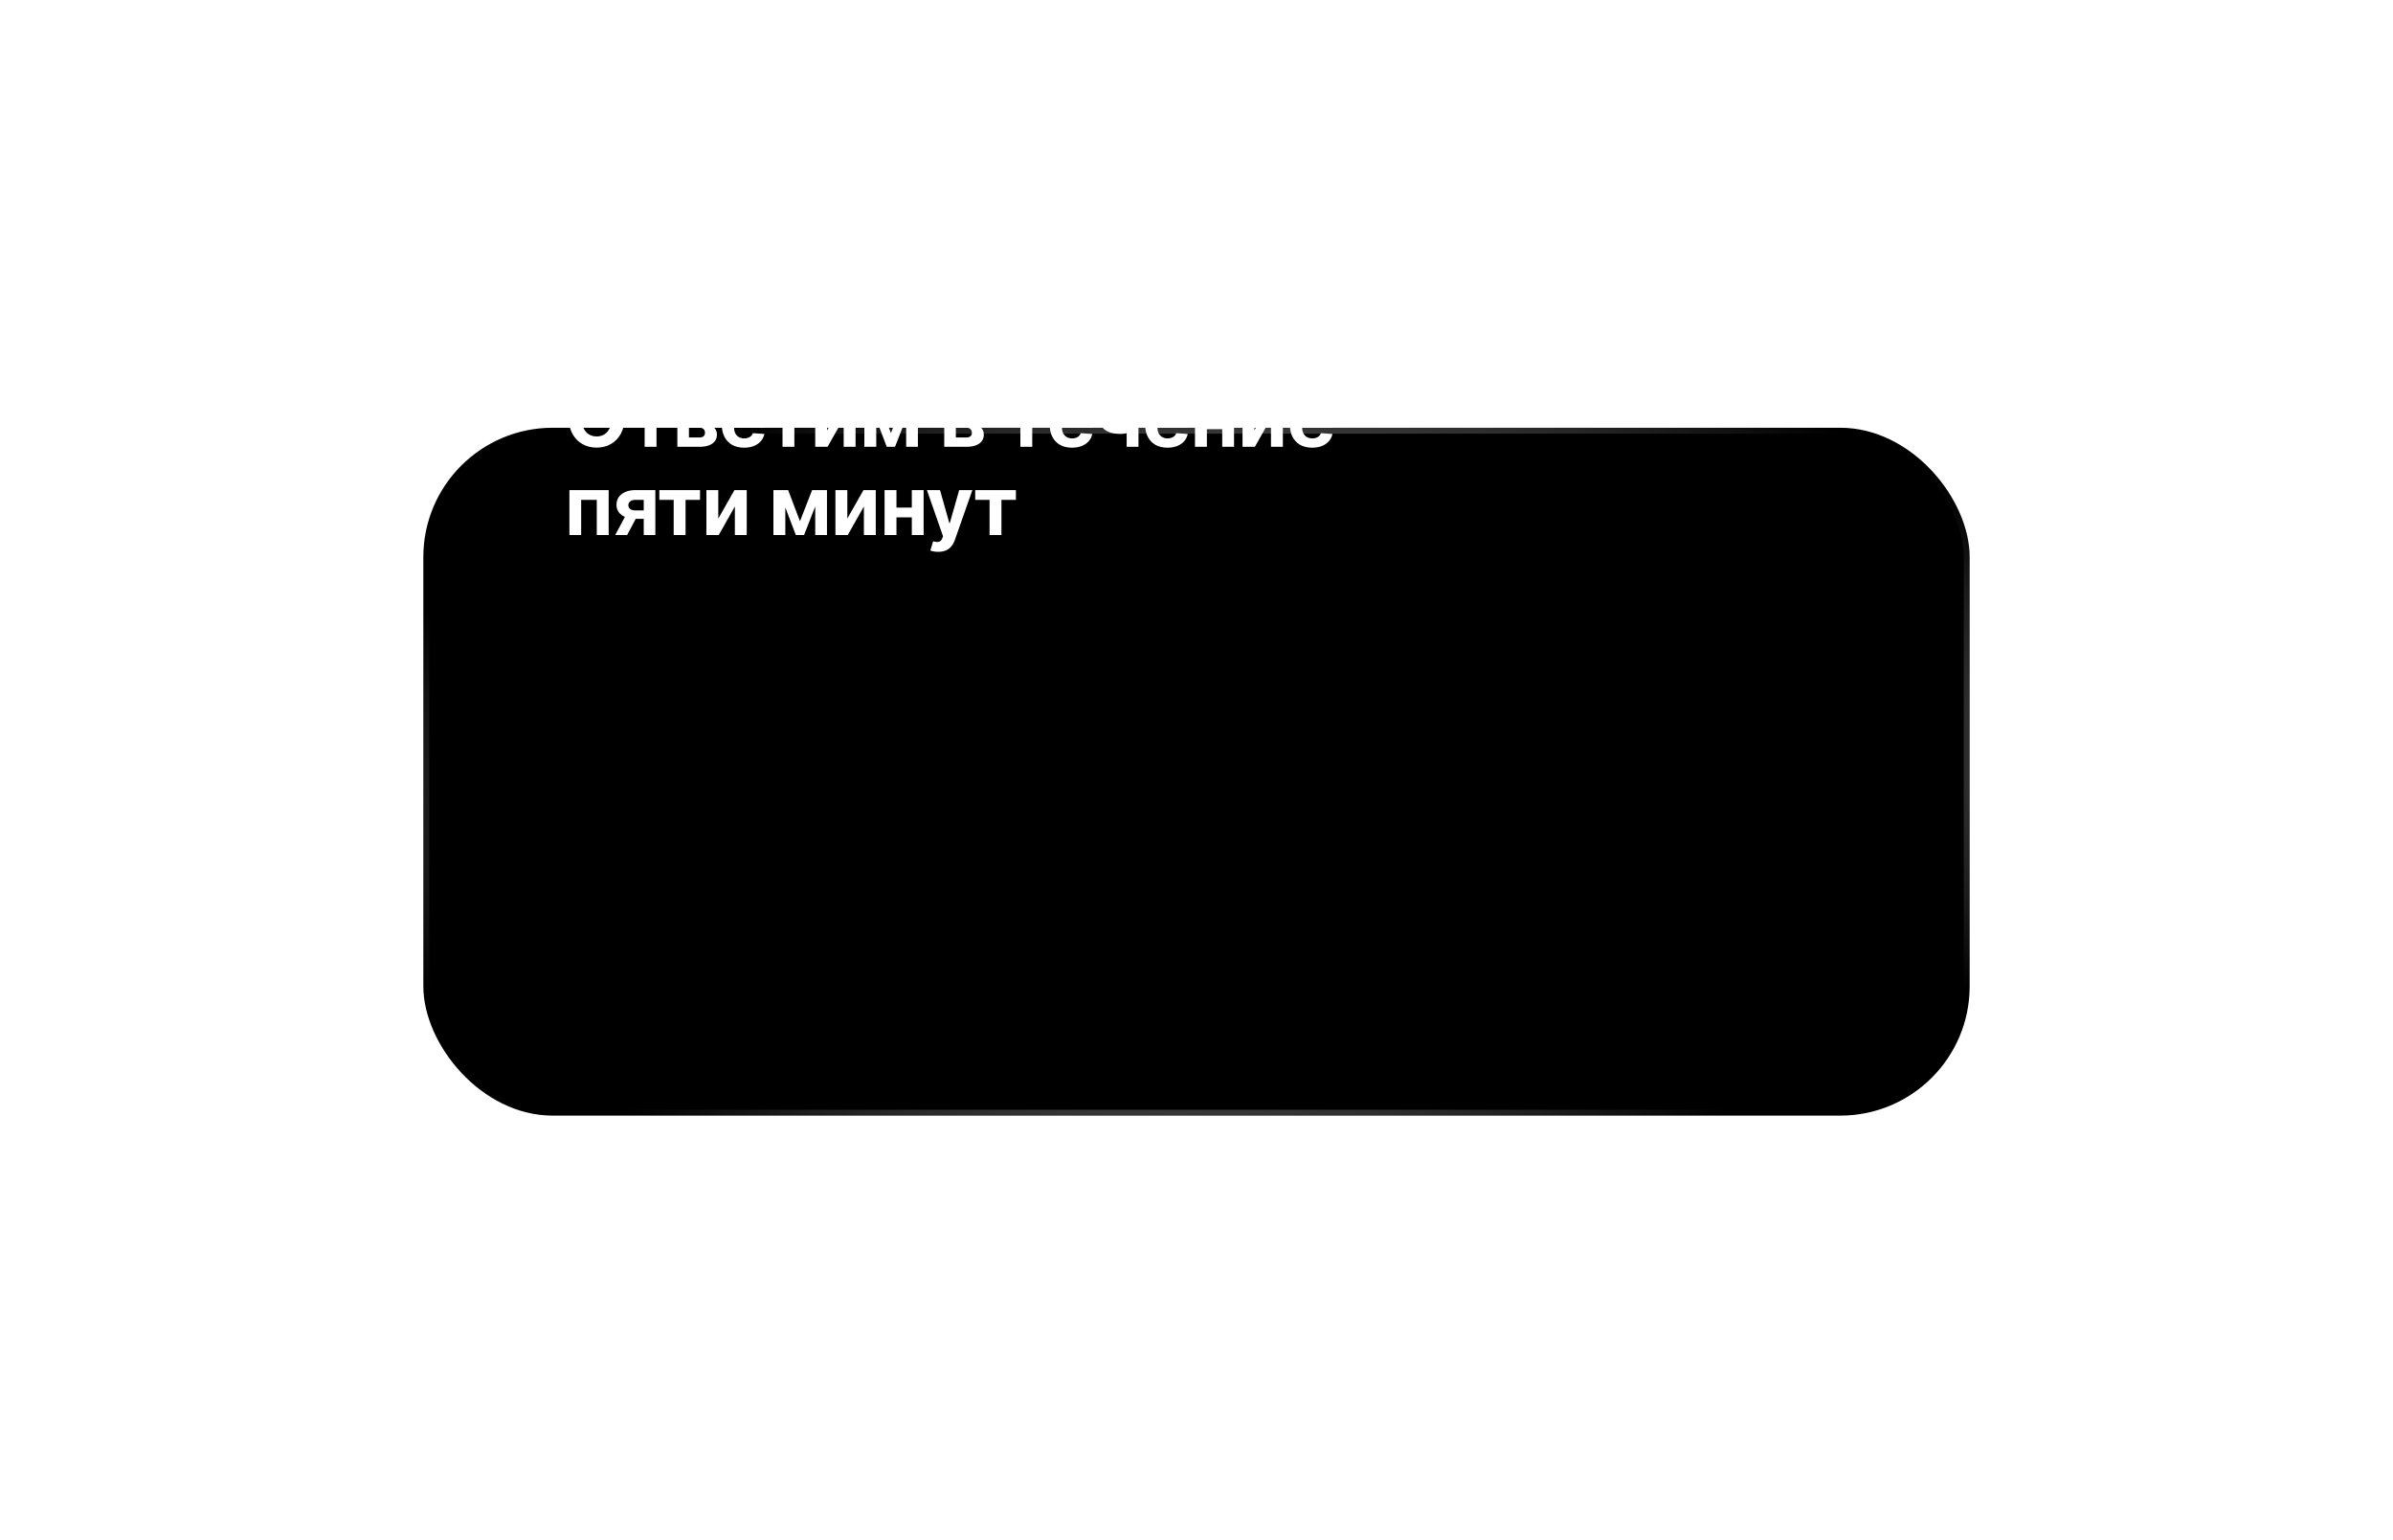 <?xml version="1.0" encoding="UTF-8"?> <svg xmlns="http://www.w3.org/2000/svg" width="407" height="262" viewBox="0 0 407 262" fill="none"><g filter="url(#filter0_d_135_614)" data-figma-bg-blur-radius="56.1273"><rect x="72" width="263" height="117" rx="22" fill="black"></rect><rect x="72.5" y="0.5" width="262" height="116" rx="21.5" stroke="url(#paint0_radial_135_614)"></rect></g><path d="M106.241 70.909C106.241 72.019 106.031 72.964 105.61 73.743C105.192 74.522 104.622 75.117 103.9 75.528C103.181 75.935 102.372 76.139 101.474 76.139C100.569 76.139 99.757 75.934 99.038 75.523C98.318 75.112 97.75 74.517 97.332 73.738C96.915 72.959 96.706 72.016 96.706 70.909C96.706 69.799 96.915 68.854 97.332 68.075C97.75 67.296 98.318 66.703 99.038 66.296C99.757 65.885 100.569 65.679 101.474 65.679C102.372 65.679 103.181 65.885 103.9 66.296C104.622 66.703 105.192 67.296 105.61 68.075C106.031 68.854 106.241 69.799 106.241 70.909ZM104.059 70.909C104.059 70.19 103.951 69.583 103.736 69.09C103.524 68.596 103.224 68.221 102.836 67.966C102.448 67.711 101.994 67.583 101.474 67.583C100.953 67.583 100.499 67.711 100.112 67.966C99.724 68.221 99.422 68.596 99.207 69.09C98.995 69.583 98.888 70.19 98.888 70.909C98.888 71.628 98.995 72.235 99.207 72.729C99.422 73.222 99.724 73.597 100.112 73.852C100.499 74.108 100.953 74.235 101.474 74.235C101.994 74.235 102.448 74.108 102.836 73.852C103.224 73.597 103.524 73.222 103.736 72.729C103.951 72.235 104.059 71.628 104.059 70.909ZM107.199 70.029V68.364H114.119V70.029H111.658V76H109.64V70.029H107.199ZM115.203 76V68.364H118.459C119.401 68.364 120.145 68.543 120.692 68.901C121.238 69.258 121.512 69.767 121.512 70.427C121.512 70.841 121.358 71.186 121.05 71.461C120.741 71.736 120.314 71.922 119.767 72.018C120.224 72.051 120.614 72.155 120.935 72.331C121.26 72.503 121.507 72.727 121.676 73.002C121.848 73.277 121.935 73.582 121.935 73.917C121.935 74.351 121.819 74.724 121.587 75.035C121.358 75.347 121.021 75.586 120.577 75.751C120.136 75.917 119.598 76 118.962 76H115.203ZM117.177 74.414H118.962C119.256 74.414 119.487 74.344 119.653 74.205C119.822 74.063 119.906 73.869 119.906 73.624C119.906 73.352 119.822 73.138 119.653 72.982C119.487 72.826 119.256 72.749 118.962 72.749H117.177V74.414ZM117.177 71.506H118.504C118.716 71.506 118.897 71.476 119.046 71.416C119.198 71.353 119.314 71.264 119.394 71.148C119.477 71.032 119.518 70.894 119.518 70.735C119.518 70.5 119.424 70.316 119.235 70.183C119.046 70.051 118.788 69.984 118.459 69.984H117.177V71.506ZM126.55 76.149C125.764 76.149 125.088 75.99 124.521 75.672C123.958 75.35 123.523 74.896 123.219 74.31C122.914 73.72 122.761 73.022 122.761 72.217C122.761 71.431 122.914 70.742 123.219 70.148C123.523 69.555 123.953 69.093 124.506 68.761C125.063 68.43 125.716 68.264 126.465 68.264C126.969 68.264 127.438 68.345 127.872 68.508C128.309 68.667 128.691 68.907 129.015 69.229C129.344 69.55 129.599 69.954 129.781 70.442C129.963 70.926 130.054 71.492 130.054 72.142V72.724H123.606V71.411H128.061C128.061 71.106 127.995 70.836 127.862 70.601C127.729 70.365 127.545 70.182 127.31 70.049C127.078 69.913 126.808 69.845 126.5 69.845C126.178 69.845 125.893 69.92 125.645 70.069C125.399 70.215 125.207 70.412 125.068 70.66C124.929 70.906 124.858 71.179 124.854 71.481V72.729C124.854 73.106 124.924 73.433 125.063 73.708C125.206 73.983 125.406 74.195 125.665 74.344C125.923 74.494 126.23 74.568 126.584 74.568C126.82 74.568 127.035 74.535 127.231 74.469C127.426 74.403 127.594 74.303 127.733 74.171C127.872 74.038 127.978 73.876 128.051 73.683L130.01 73.812C129.91 74.283 129.706 74.694 129.398 75.046C129.093 75.394 128.699 75.665 128.215 75.861C127.734 76.053 127.179 76.149 126.55 76.149ZM130.647 70.029V68.364H137.568V70.029H135.107V76H133.088V70.029H130.647ZM140.675 73.206L143.425 68.364H145.513V76H143.494V71.143L140.755 76H138.652V68.364H140.675V73.206ZM151.525 73.658L153.593 68.364H155.204L152.226 76H150.819L147.91 68.364H149.516L151.525 73.658ZM149.034 68.364V76H147.01V68.364H149.034ZM154.12 76V68.364H156.118V76H154.12ZM160.597 76V68.364H163.853C164.794 68.364 165.538 68.543 166.085 68.901C166.632 69.258 166.906 69.767 166.906 70.427C166.906 70.841 166.752 71.186 166.443 71.461C166.135 71.736 165.708 71.922 165.161 72.018C165.618 72.051 166.007 72.155 166.329 72.331C166.654 72.503 166.901 72.727 167.07 73.002C167.242 73.277 167.328 73.582 167.328 73.917C167.328 74.351 167.212 74.724 166.98 75.035C166.752 75.347 166.415 75.586 165.971 75.751C165.53 75.917 164.992 76 164.355 76H160.597ZM162.57 74.414H164.355C164.65 74.414 164.881 74.344 165.046 74.205C165.215 74.063 165.3 73.869 165.3 73.624C165.3 73.352 165.215 73.138 165.046 72.982C164.881 72.826 164.65 72.749 164.355 72.749H162.57V74.414ZM162.57 71.506H163.898C164.11 71.506 164.291 71.476 164.44 71.416C164.592 71.353 164.708 71.264 164.788 71.148C164.871 71.032 164.912 70.894 164.912 70.735C164.912 70.5 164.818 70.316 164.629 70.183C164.44 70.051 164.181 69.984 163.853 69.984H162.57V71.506ZM171.106 70.029V68.364H178.026V70.029H175.565V76H173.547V70.029H171.106ZM182.317 76.149C181.531 76.149 180.855 75.99 180.288 75.672C179.725 75.35 179.291 74.896 178.986 74.31C178.681 73.72 178.528 73.022 178.528 72.217C178.528 71.431 178.681 70.742 178.986 70.148C179.291 69.555 179.72 69.093 180.273 68.761C180.83 68.43 181.483 68.264 182.232 68.264C182.736 68.264 183.205 68.345 183.639 68.508C184.077 68.667 184.458 68.907 184.783 69.229C185.111 69.55 185.366 69.954 185.548 70.442C185.731 70.926 185.822 71.492 185.822 72.142V72.724H179.374V71.411H183.828C183.828 71.106 183.762 70.836 183.629 70.601C183.497 70.365 183.313 70.182 183.077 70.049C182.845 69.913 182.575 69.845 182.267 69.845C181.945 69.845 181.66 69.92 181.412 70.069C181.167 70.215 180.974 70.412 180.835 70.66C180.696 70.906 180.625 71.179 180.621 71.481V72.729C180.621 73.106 180.691 73.433 180.83 73.708C180.973 73.983 181.173 74.195 181.432 74.344C181.69 74.494 181.997 74.568 182.351 74.568C182.587 74.568 182.802 74.535 182.998 74.469C183.193 74.403 183.361 74.303 183.5 74.171C183.639 74.038 183.745 73.876 183.818 73.683L185.777 73.812C185.677 74.283 185.474 74.694 185.165 75.046C184.86 75.394 184.466 75.665 183.982 75.861C183.502 76.053 182.946 76.149 182.317 76.149ZM193.631 68.364V76H191.622V68.364H193.631ZM192.651 71.715V73.385C192.489 73.458 192.287 73.528 192.045 73.594C191.803 73.657 191.549 73.708 191.284 73.748C191.019 73.788 190.771 73.808 190.539 73.808C189.441 73.808 188.578 73.582 187.948 73.131C187.319 72.677 187.004 71.953 187.004 70.959V68.354H189.002V70.959C189.002 71.254 189.052 71.487 189.151 71.66C189.254 71.832 189.417 71.956 189.639 72.033C189.864 72.106 190.164 72.142 190.539 72.142C190.887 72.142 191.228 72.106 191.563 72.033C191.897 71.96 192.26 71.854 192.651 71.715ZM198.555 76.149C197.77 76.149 197.094 75.99 196.527 75.672C195.964 75.35 195.529 74.896 195.224 74.31C194.919 73.72 194.767 73.022 194.767 72.217C194.767 71.431 194.919 70.742 195.224 70.148C195.529 69.555 195.959 69.093 196.512 68.761C197.069 68.43 197.722 68.264 198.471 68.264C198.975 68.264 199.444 68.345 199.878 68.508C200.315 68.667 200.696 68.907 201.021 69.229C201.349 69.55 201.605 69.954 201.787 70.442C201.969 70.926 202.06 71.492 202.06 72.142V72.724H195.612V71.411H200.067C200.067 71.106 200 70.836 199.868 70.601C199.735 70.365 199.551 70.182 199.316 70.049C199.084 69.913 198.814 69.845 198.506 69.845C198.184 69.845 197.899 69.92 197.651 70.069C197.405 70.215 197.213 70.412 197.074 70.66C196.935 70.906 196.863 71.179 196.86 71.481V72.729C196.86 73.106 196.93 73.433 197.069 73.708C197.211 73.983 197.412 74.195 197.67 74.344C197.929 74.494 198.236 74.568 198.59 74.568C198.825 74.568 199.041 74.535 199.236 74.469C199.432 74.403 199.599 74.303 199.739 74.171C199.878 74.038 199.984 73.876 200.057 73.683L202.016 73.812C201.916 74.283 201.712 74.694 201.404 75.046C201.099 75.394 200.705 75.665 200.221 75.861C199.74 76.053 199.185 76.149 198.555 76.149ZM208.557 71.337V73.002H204.57V71.337H208.557ZM205.266 68.364V76H203.242V68.364H205.266ZM209.884 68.364V76H207.876V68.364H209.884ZM213.351 73.206L216.1 68.364H218.188V76H216.17V71.143L213.431 76H211.328V68.364H213.351V73.206ZM223.166 76.149C222.381 76.149 221.705 75.99 221.138 75.672C220.574 75.35 220.14 74.896 219.835 74.31C219.53 73.72 219.378 73.022 219.378 72.217C219.378 71.431 219.53 70.742 219.835 70.148C220.14 69.555 220.569 69.093 221.123 68.761C221.68 68.43 222.333 68.264 223.082 68.264C223.586 68.264 224.055 68.345 224.489 68.508C224.926 68.667 225.307 68.907 225.632 69.229C225.96 69.55 226.216 69.954 226.398 70.442C226.58 70.926 226.671 71.492 226.671 72.142V72.724H220.223V71.411H224.678C224.678 71.106 224.611 70.836 224.479 70.601C224.346 70.365 224.162 70.182 223.927 70.049C223.695 69.913 223.425 69.845 223.117 69.845C222.795 69.845 222.51 69.92 222.261 70.069C222.016 70.215 221.824 70.412 221.685 70.66C221.546 70.906 221.474 71.179 221.471 71.481V72.729C221.471 73.106 221.541 73.433 221.68 73.708C221.822 73.983 222.023 74.195 222.281 74.344C222.54 74.494 222.846 74.568 223.201 74.568C223.436 74.568 223.652 74.535 223.847 74.469C224.043 74.403 224.21 74.303 224.35 74.171C224.489 74.038 224.595 73.876 224.668 73.683L226.627 73.812C226.527 74.283 226.323 74.694 226.015 75.046C225.71 75.394 225.316 75.665 224.832 75.861C224.351 76.053 223.796 76.149 223.166 76.149ZM96.845 91V83.364H103.522V91H101.499V85.029H98.844V91H96.845ZM109.487 91V85.024H108.055C107.667 85.024 107.372 85.114 107.17 85.293C106.968 85.472 106.868 85.684 106.872 85.929C106.868 86.178 106.965 86.388 107.16 86.56C107.359 86.729 107.651 86.814 108.035 86.814H110.193V88.246H108.035C107.382 88.246 106.817 88.146 106.34 87.947C105.863 87.749 105.495 87.472 105.236 87.117C104.978 86.759 104.85 86.343 104.853 85.869C104.85 85.372 104.978 84.936 105.236 84.562C105.495 84.184 105.864 83.891 106.345 83.682C106.829 83.47 107.399 83.364 108.055 83.364H111.461V91H109.487ZM104.635 91L106.757 87.023H108.781L106.663 91H104.635ZM112.139 85.029V83.364H119.06V85.029H116.599V91H114.58V85.029H112.139ZM122.167 88.206L124.916 83.364H127.004V91H124.986V86.143L122.247 91H120.144V83.364H122.167V88.206ZM136.057 88.658L138.125 83.364H139.736L136.758 91H135.351L132.442 83.364H134.048L136.057 88.658ZM133.566 83.364V91H131.542V83.364H133.566ZM138.652 91V83.364H140.65V91H138.652ZM144.112 88.206L146.861 83.364H148.949V91H146.931V86.143L144.192 91H142.089V83.364H144.112V88.206ZM155.762 86.337V88.002H151.775V86.337H155.762ZM152.471 83.364V91H150.447V83.364H152.471ZM157.089 83.364V91H155.081V83.364H157.089ZM159.566 93.864C159.298 93.864 159.046 93.842 158.811 93.799C158.579 93.759 158.386 93.708 158.234 93.645L158.711 92.064C158.96 92.14 159.184 92.182 159.382 92.188C159.585 92.195 159.759 92.148 159.904 92.049C160.054 91.95 160.175 91.781 160.267 91.542L160.392 91.219L157.652 83.364H159.88L161.461 88.972H161.54L163.136 83.364H165.378L162.41 91.825C162.268 92.236 162.074 92.594 161.828 92.899C161.586 93.207 161.28 93.444 160.909 93.61C160.537 93.779 160.09 93.864 159.566 93.864ZM165.864 85.029V83.364H172.785V85.029H170.324V91H168.305V85.029H165.864Z" fill="white"></path><g clip-path="url(#clip1_135_614)"><path d="M120 36C120 39.183 118.736 42.235 116.485 44.485C114.235 46.736 111.183 48 108 48C104.817 48 101.765 46.736 99.515 44.485C97.264 42.235 96 39.183 96 36C96 35.735 96.105 35.48 96.293 35.293C96.48 35.105 96.735 35 97 35C97.265 35 97.52 35.105 97.707 35.293C97.895 35.48 98 35.735 98 36C98 37.978 98.587 39.911 99.685 41.556C100.784 43.2 102.346 44.482 104.173 45.239C106 45.996 108.011 46.194 109.951 45.808C111.891 45.422 113.673 44.47 115.071 43.071C116.47 41.672 117.422 39.891 117.808 37.951C118.194 36.011 117.996 34 117.239 32.173C116.482 30.346 115.2 28.784 113.556 27.685C111.911 26.587 109.978 26 108 26C107.735 26 107.48 25.895 107.293 25.707C107.105 25.52 107 25.265 107 25C107 24.735 107.105 24.48 107.293 24.293C107.48 24.105 107.735 24 108 24C111.182 24.003 114.232 25.269 116.481 27.518C118.731 29.768 119.997 32.819 120 36ZM106.277 35H104C103.735 35 103.48 35.105 103.293 35.293C103.105 35.48 103 35.735 103 36C103 36.265 103.105 36.52 103.293 36.707C103.48 36.895 103.735 37 104 37H106.277C106.43 37.265 106.641 37.492 106.896 37.662C107.15 37.832 107.44 37.942 107.744 37.982C108.047 38.022 108.356 37.992 108.645 37.893C108.935 37.795 109.199 37.631 109.415 37.415C109.631 37.199 109.795 36.935 109.893 36.645C109.992 36.356 110.022 36.047 109.982 35.744C109.942 35.44 109.832 35.15 109.662 34.896C109.492 34.641 109.265 34.43 109 34.277V31C109 30.735 108.895 30.48 108.707 30.293C108.52 30.105 108.265 30 108 30C107.735 30 107.48 30.105 107.293 30.293C107.105 30.48 107 30.735 107 31V34.277C106.7 34.451 106.451 34.7 106.277 35ZM97.827 32.784C98.025 32.784 98.218 32.725 98.383 32.615C98.547 32.506 98.675 32.349 98.751 32.167C98.827 31.984 98.846 31.783 98.808 31.589C98.769 31.395 98.674 31.217 98.534 31.077C98.394 30.937 98.216 30.842 98.022 30.803C97.828 30.765 97.627 30.784 97.444 30.86C97.262 30.936 97.105 31.064 96.996 31.228C96.886 31.393 96.827 31.586 96.827 31.784C96.827 32.049 96.932 32.304 97.12 32.491C97.307 32.679 97.562 32.784 97.827 32.784ZM100.221 29.207C100.419 29.207 100.612 29.148 100.777 29.038C100.941 28.929 101.069 28.772 101.145 28.59C101.221 28.407 101.24 28.206 101.202 28.012C101.163 27.818 101.068 27.64 100.928 27.5C100.788 27.36 100.61 27.265 100.416 27.226C100.222 27.188 100.021 27.207 99.838 27.283C99.656 27.359 99.499 27.487 99.389 27.651C99.28 27.816 99.221 28.009 99.221 28.207C99.221 28.472 99.326 28.727 99.514 28.914C99.701 29.102 99.956 29.207 100.221 29.207ZM103.779 26.841C103.977 26.841 104.17 26.782 104.335 26.672C104.499 26.563 104.627 26.406 104.703 26.224C104.779 26.041 104.798 25.84 104.76 25.646C104.721 25.452 104.626 25.274 104.486 25.134C104.346 24.994 104.168 24.899 103.974 24.86C103.78 24.822 103.579 24.841 103.396 24.917C103.214 24.993 103.057 25.121 102.948 25.285C102.838 25.45 102.779 25.643 102.779 25.841C102.779 26.106 102.884 26.361 103.072 26.548C103.259 26.736 103.514 26.841 103.779 26.841Z" fill="white"></path></g><defs><filter id="filter0_d_135_614" x="0.542" y="0" width="405.917" height="261.216" filterUnits="userSpaceOnUse" color-interpolation-filters="sRGB"><feFlood flood-opacity="0" result="BackgroundImageFix"></feFlood><feColorMatrix in="SourceAlpha" type="matrix" values="0 0 0 0 0 0 0 0 0 0 0 0 0 0 0 0 0 0 127 0" result="hardAlpha"></feColorMatrix><feMorphology radius="1.299" operator="erode" in="SourceAlpha" result="effect1_dropShadow_135_614"></feMorphology><feOffset dy="72.758"></feOffset><feGaussianBlur stdDeviation="36.379"></feGaussianBlur><feComposite in2="hardAlpha" operator="out"></feComposite><feColorMatrix type="matrix" values="0 0 0 0 0 0 0 0 0 0 0 0 0 0 0 0 0 0 0.19 0"></feColorMatrix><feBlend mode="normal" in2="BackgroundImageFix" result="effect1_dropShadow_135_614"></feBlend><feBlend mode="normal" in="SourceGraphic" in2="effect1_dropShadow_135_614" result="shape"></feBlend></filter><clipPath id="bgblur_0_135_614_clip_path" transform="translate(-0.542 0)"><rect x="72" width="263" height="117" rx="22"></rect></clipPath><radialGradient id="paint0_radial_135_614" cx="0" cy="0" r="1" gradientTransform="matrix(159 83.612 -187.947 83.543 209.219 58.549)" gradientUnits="userSpaceOnUse"><stop stop-color="white"></stop><stop offset="0.624" stop-color="white" stop-opacity="0"></stop></radialGradient><clipPath id="clip1_135_614"><rect width="24" height="24" fill="white" transform="translate(96 24)"></rect></clipPath></defs></svg> 